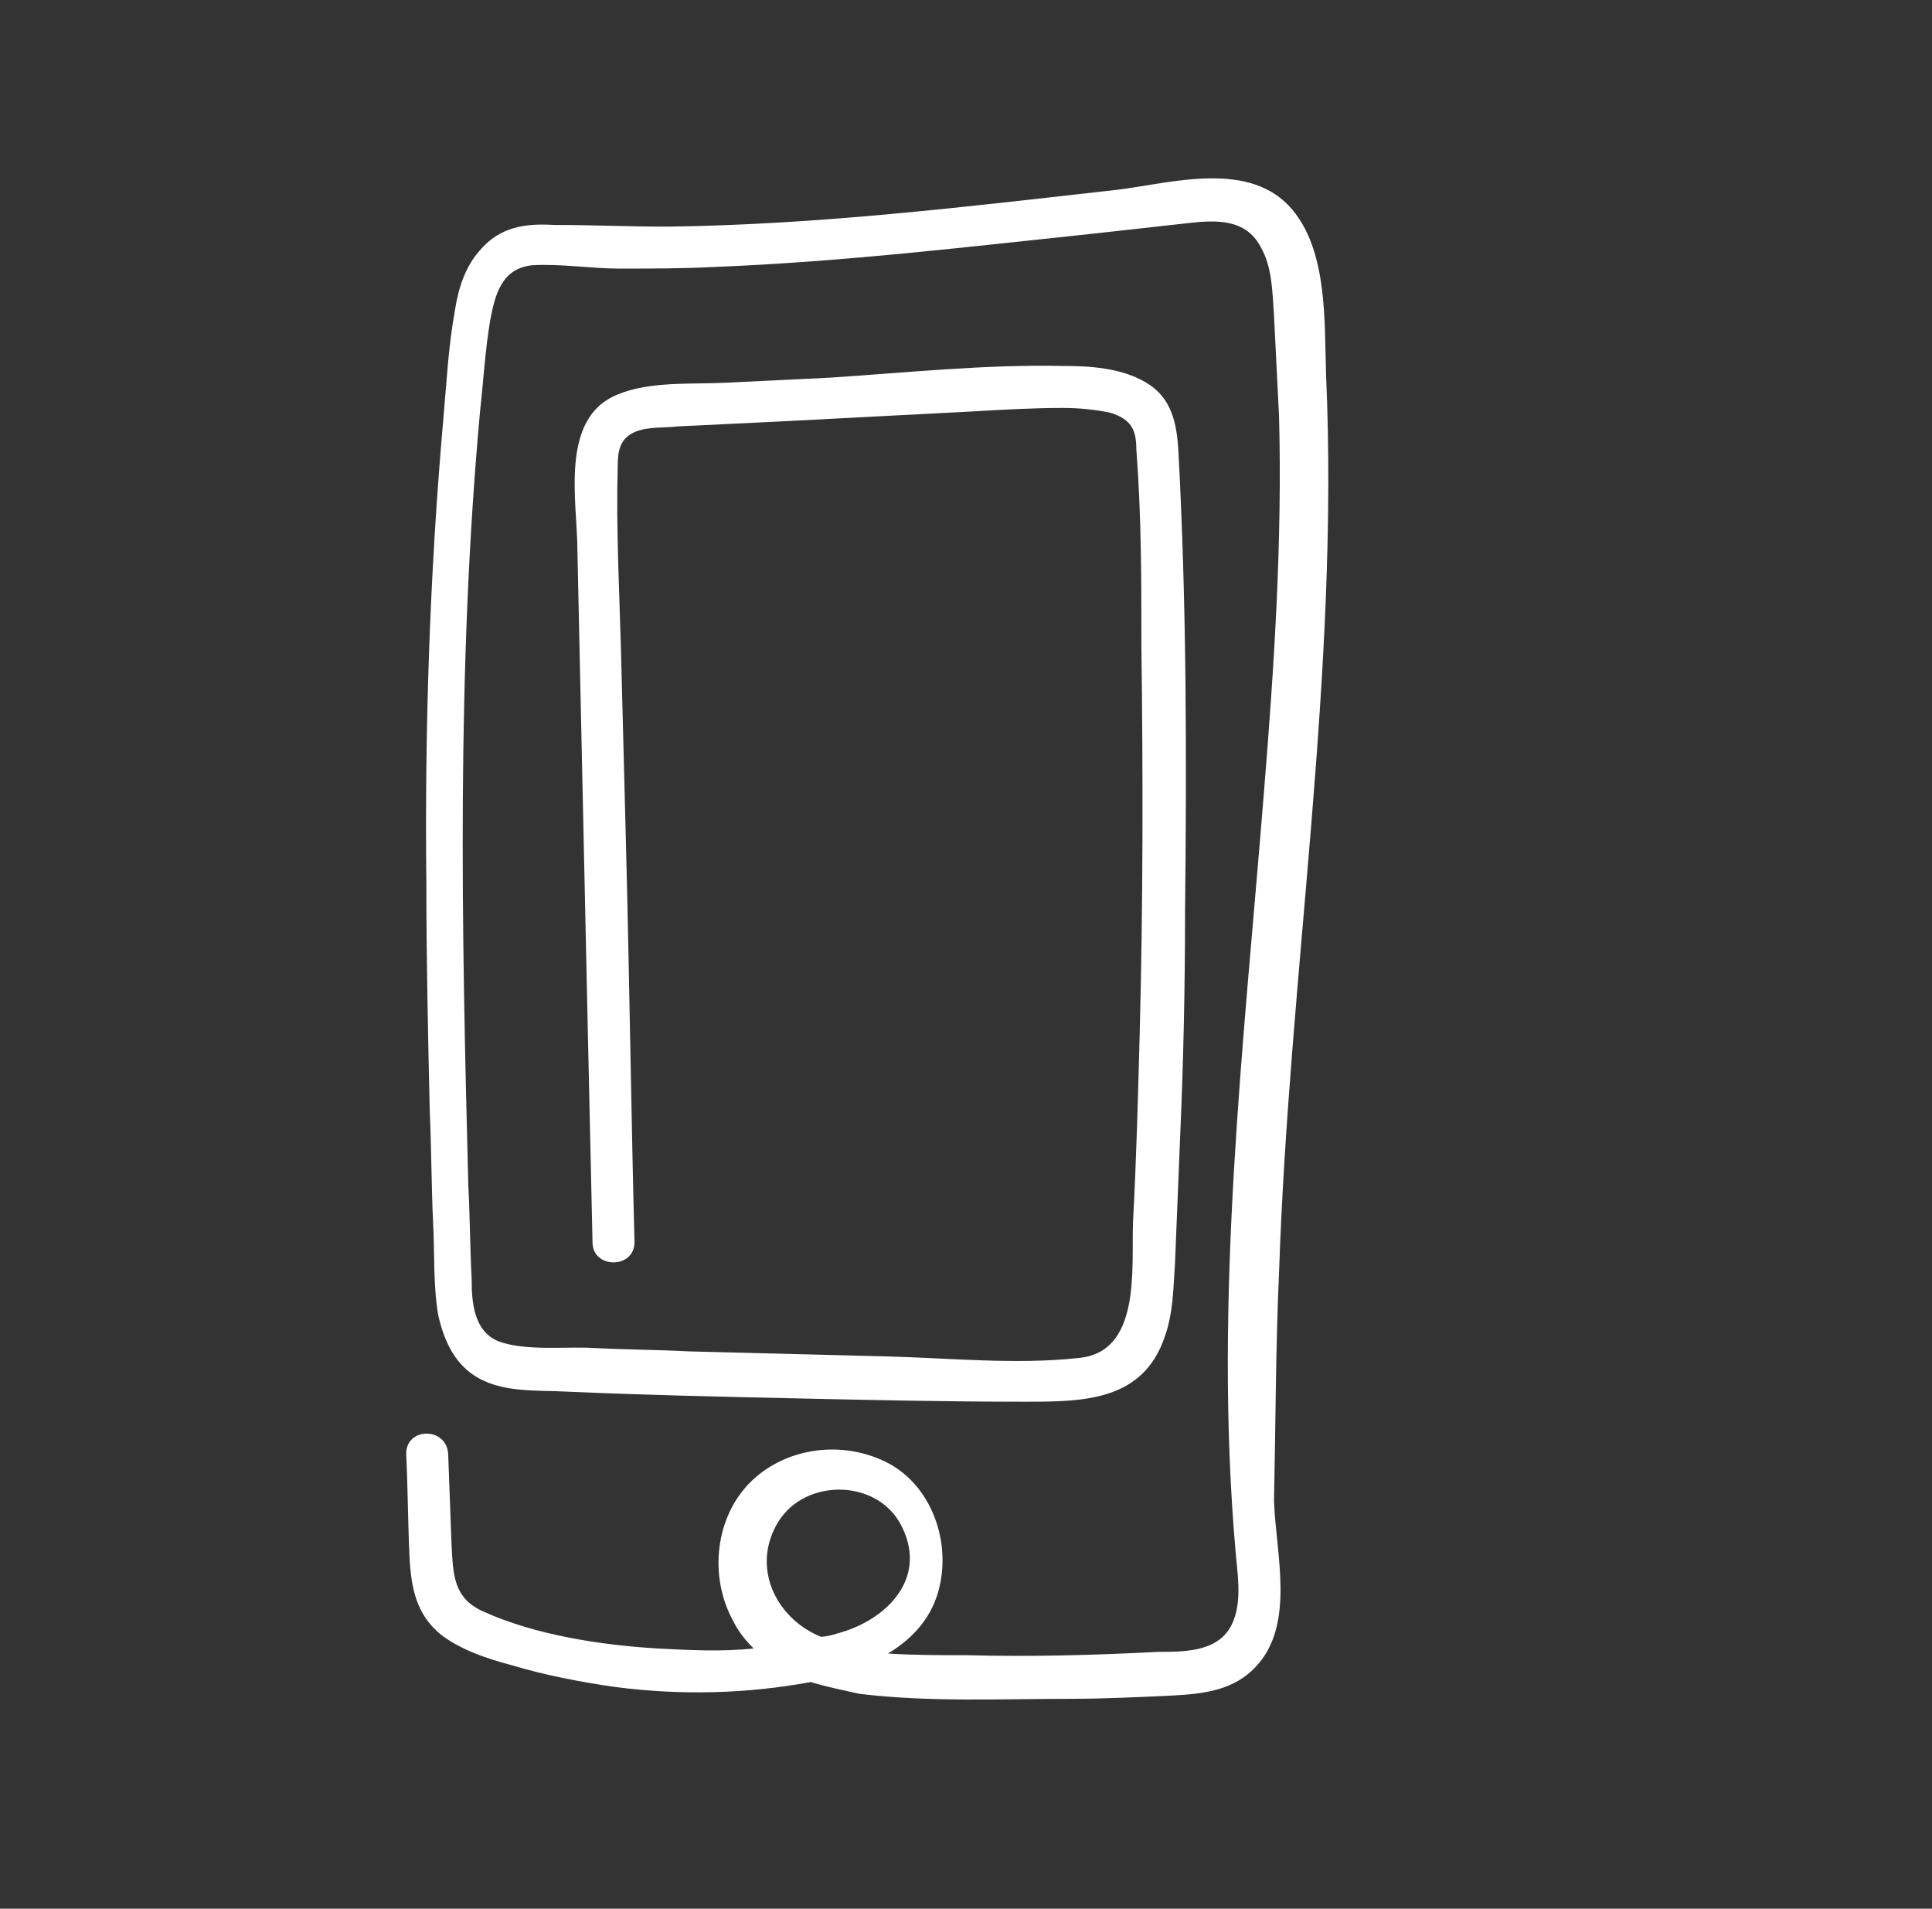 <?xml version="1.0" encoding="UTF-8"?> <!-- Generator: Adobe Illustrator 24.0.2, SVG Export Plug-In . SVG Version: 6.00 Build 0) --> <svg xmlns="http://www.w3.org/2000/svg" xmlns:xlink="http://www.w3.org/1999/xlink" id="Слой_1" x="0px" y="0px" viewBox="0 0 115.1 113.7" style="enable-background:new 0 0 115.1 113.7;" xml:space="preserve"><rect x="0" y="0" width="115.1" height="113.7" fill="#333333" stroke="none"/> <style type="text/css"> .st0{fill:#FFFFFF;} </style> <path class="st0" d="M76.2,75.8c0.6-17.9,3.6-35.6,2.8-53.5c-0.1-3.1,0.1-7.3-2-9.8c-2.5-3-7.2-1.6-10.4-1.2 c-8.9,1-17.9,2.1-26.9,2.2c-2.2,0-4.4-0.1-6.7-0.1c-1.7-0.1-3.2,0.1-4.4,1.5c-0.9,1-1.3,2.3-1.5,3.6c-0.4,2.2-0.5,4.4-0.7,6.6 c-0.8,9.1-1.1,18.3-1,27.5c0,4.5,0.1,9,0.2,13.5c0.1,2.2,0.1,4.5,0.2,6.7c0.1,1.8,0,3.7,0.3,5.5c0.3,1.4,0.9,2.8,2.1,3.6 c1.6,1.1,3.8,0.9,5.6,1c4.5,0.2,9.1,0.3,13.6,0.4c4.5,0.1,9.1,0.2,13.6,0.2c3.5,0,7.1,0,8.4-3.9c0.5-1.4,0.5-2.9,0.6-4.3 c0.1-2.5,0.2-4.9,0.3-7.4c0.2-4.5,0.3-9,0.3-13.5c0.1-9.2,0.1-18.4-0.4-27.6c-0.1-1.6-0.4-3.1-1.9-4c-1.5-0.9-3.4-1-5-1 c-4.6-0.1-9.3,0.4-13.9,0.7c-2.1,0.1-4.1,0.2-6.2,0.3c-2,0.1-4.5-0.1-6.4,0.7c-3.5,1.4-2.4,6.4-2.4,9.3c0.2,9.2,0.4,18.5,0.6,27.7 c0.1,4.5,0.2,9,0.3,13.5c0,1.6,2.5,1.6,2.5,0c-0.2-7.8-0.3-15.6-0.5-23.4c-0.1-3.9-0.2-7.8-0.3-11.7c-0.1-3.7-0.3-7.4-0.2-11.1 c0-0.9,0.1-1.7,1.1-2.1c0.8-0.3,1.7-0.2,2.5-0.3c2.1-0.1,4.1-0.2,6.2-0.3c3.8-0.2,7.6-0.4,11.5-0.6c1.7-0.1,3.5-0.2,5.2-0.2 c1,0,2,0.1,2.9,0.3c1.2,0.4,1.5,1,1.5,2.2c0.3,3.9,0.3,7.8,0.3,11.7c0.1,7.7,0.1,15.3-0.1,23c-0.1,3.8-0.2,7.6-0.4,11.3 c-0.1,2.8,0.5,7.8-3.3,8.1c-3.7,0.4-7.6,0-11.4-0.1c-3.9-0.1-7.8-0.2-11.8-0.3c-1.9-0.1-3.7-0.1-5.6-0.2c-1.7-0.1-4.1,0.2-5.7-0.4 c-1.5-0.6-1.6-2.4-1.6-3.7c-0.1-1.9-0.1-3.7-0.2-5.6c-0.4-15.4-0.7-30.8,0.7-46.1c0.2-1.8,0.3-3.6,0.6-5.4c0.3-1.6,0.7-3.1,2.5-3.3 c1.7-0.1,3.5,0.2,5.2,0.2c1.9,0,3.8,0,5.7-0.1c7.6-0.3,15.1-1.2,22.7-2c1.8-0.2,3.6-0.4,5.4-0.6c1.7-0.2,3.5-0.3,4.4,1.4 c0.7,1.2,0.7,2.7,0.8,4.1c0.1,2,0.2,4,0.3,6c0.2,7.5-0.3,15-0.9,22.4c-1.2,15-3,30.1-1.7,45.1c0.1,1.3,0.4,2.9-0.1,4.2 c-0.7,1.9-2.8,1.9-4.5,1.9c-3.8,0.2-7.6,0.3-11.4,0.2c-1.5,0-3.1,0-4.7-0.1c1.5-0.9,2.7-2.2,3.1-4.1c0.6-2.8-0.6-6-3.2-7.3 c-2.6-1.3-5.9-0.9-8,1.1c-2.2,2.1-2.6,5.7-1.1,8.4c0.3,0.6,0.7,1.1,1.2,1.6c-1.9,0.2-3.8,0.1-5.7,0c-3.4-0.2-7.3-0.8-10.4-2.2 c-1.8-0.8-1.8-2.2-1.9-4l-0.2-5.4c-0.1-1.6-2.5-1.6-2.5,0c0.1,2.1,0.1,4.1,0.2,6.2c0.1,1.8,0.4,3.4,1.9,4.6c1.2,0.9,2.7,1.4,4.2,1.8 c2,0.6,4.1,1,6.2,1.3c3.9,0.5,7.8,0.4,11.6-0.3c1,0.3,2,0.5,2.9,0.7c4.1,0.5,8.3,0.3,12.4,0.3c2.1,0,4.2-0.1,6.3-0.2 c1.8-0.1,3.6-0.3,4.9-1.7c2.4-2.5,1.2-6.8,1.1-9.9C76,84.7,76,80.2,76.2,75.8z M46.4,90.6c1.6-2.5,5.7-2.5,7.2,0.1 c1.8,3.2-0.7,5.8-3.7,6.6c-0.3,0.1-0.7,0.2-1,0.2C46.2,96.4,44.7,93.3,46.4,90.6z"></path> </svg> 